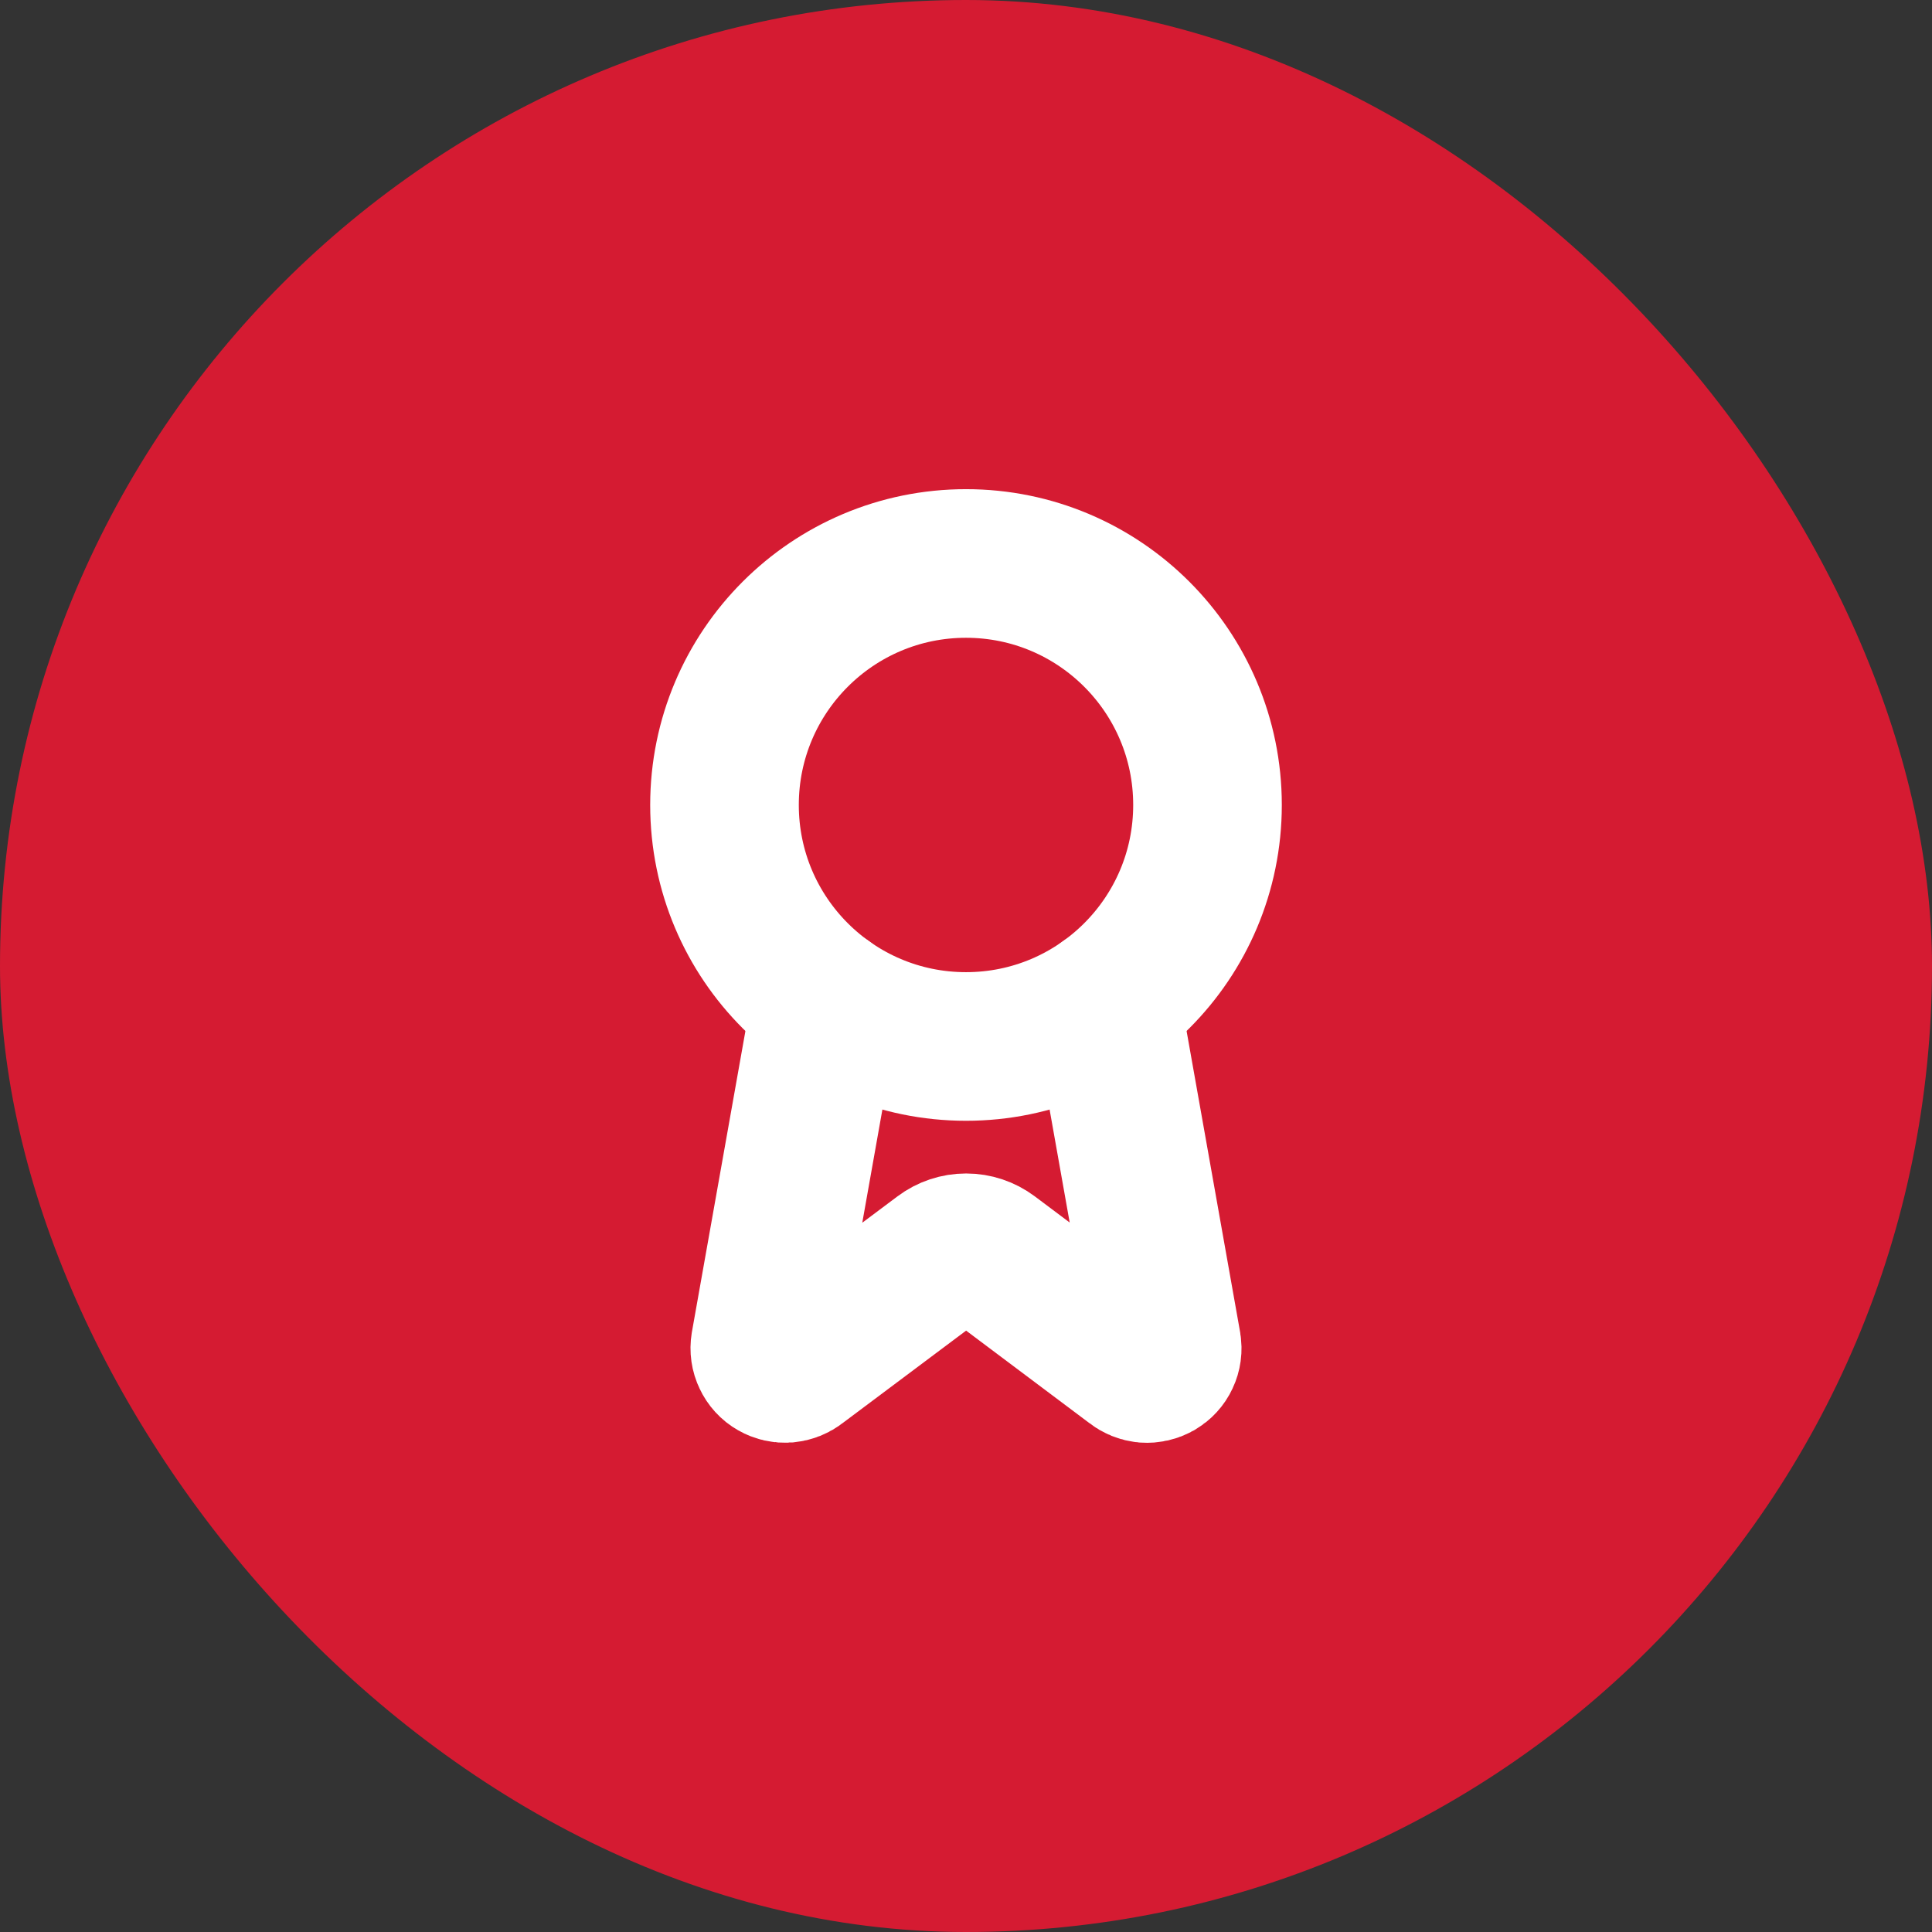 <svg width="26" height="26" viewBox="0 0 26 26" fill="none" xmlns="http://www.w3.org/2000/svg">
<rect x="0" y="0" width="26" height="26" fill="#333333" stroke="none"/>
<rect width="26" height="26" rx="13" fill="#D51B32"/>
<g clip-path="url(#clip0_262_981)">
<path d="M14.883 13.482L15.704 18.1C15.713 18.155 15.706 18.211 15.682 18.261C15.659 18.311 15.621 18.352 15.573 18.38C15.525 18.407 15.47 18.42 15.415 18.416C15.36 18.411 15.308 18.39 15.265 18.355L13.326 16.9C13.232 16.83 13.119 16.792 13.002 16.792C12.885 16.792 12.771 16.83 12.678 16.9L10.735 18.355C10.693 18.389 10.64 18.41 10.585 18.415C10.531 18.419 10.476 18.407 10.428 18.379C10.38 18.352 10.342 18.31 10.319 18.26C10.295 18.211 10.287 18.155 10.296 18.1L11.117 13.482" stroke="white" stroke-width="2" stroke-linecap="round" stroke-linejoin="round"/>
<path d="M13 14.083C14.795 14.083 16.25 12.628 16.25 10.833C16.25 9.038 14.795 7.583 13 7.583C11.205 7.583 9.75 9.038 9.75 10.833C9.75 12.628 11.205 14.083 13 14.083Z" stroke="white" stroke-width="2" stroke-linecap="round" stroke-linejoin="round"/>
</g>
<defs>
<clipPath id="clip0_262_981">
<rect width="13" height="13" fill="white" transform="translate(6.5 6.5)"/>
</clipPath>
</defs>
</svg>
